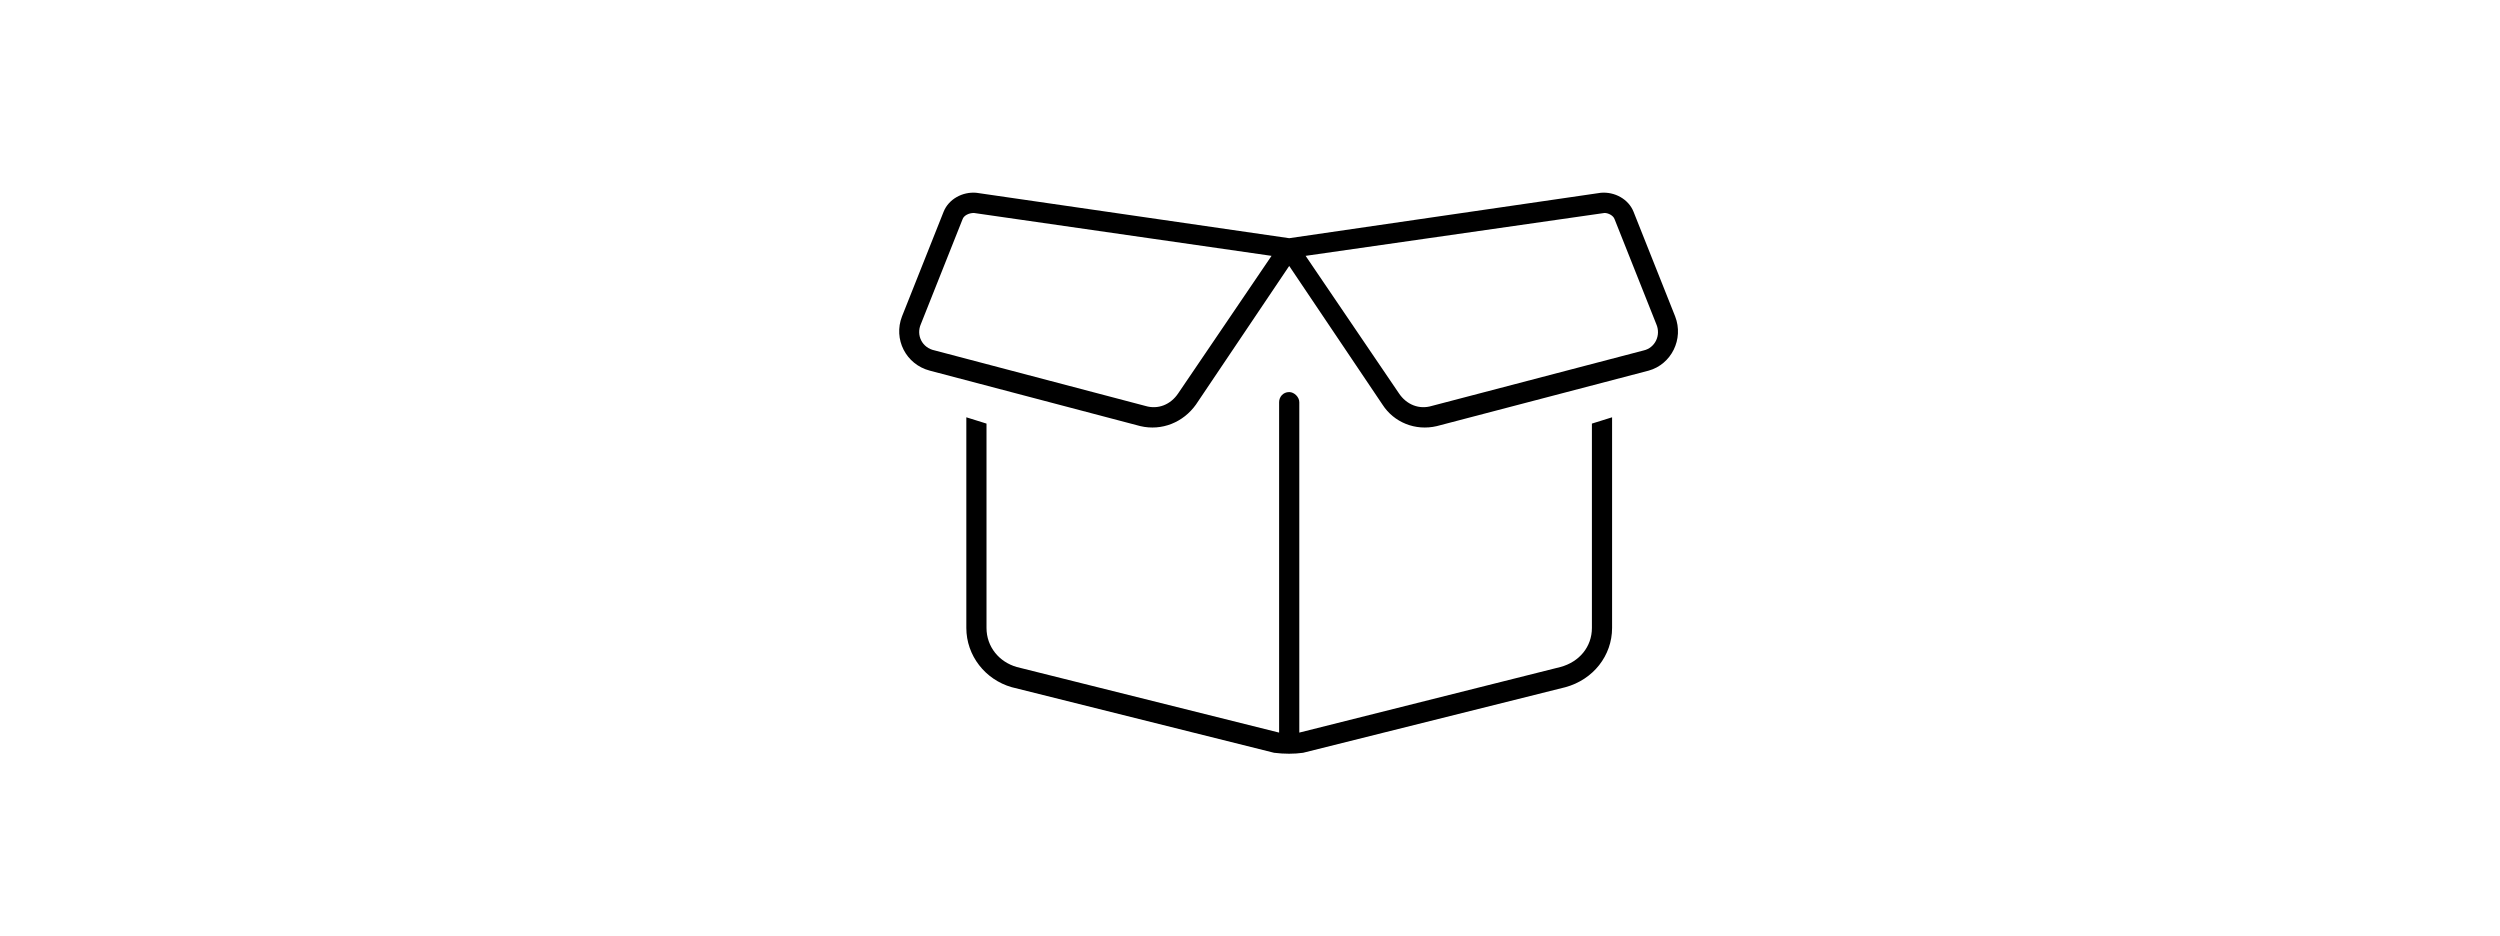 <svg xmlns="http://www.w3.org/2000/svg" fill="none" viewBox="0 0 542 203" height="203" width="542">
<path fill="black" d="M208.68 47.539L199.656 70.234C198.562 72.695 199.93 75.43 202.664 75.977L248.328 88.008C251.062 88.828 253.797 87.734 255.438 85.273L275.672 55.469L211.141 46.172C210.047 46.172 208.953 46.719 208.68 47.539ZM211.688 41.797L279.5 51.641L347.039 41.797C350.047 41.523 353.055 43.164 354.148 45.898L363.172 68.594C365.086 73.516 362.352 78.984 357.43 80.352L311.492 92.383C306.844 93.477 302.195 91.562 299.734 87.734L279.5 57.656L259.266 87.734C256.531 91.562 251.883 93.477 247.234 92.383L201.57 80.352C196.375 78.984 193.641 73.516 195.555 68.594L204.578 45.898C205.672 43.164 208.68 41.523 211.688 41.797ZM345.125 91.836L349.5 90.469V136.133C349.5 142.148 345.398 147.344 339.383 148.984L282.508 163.203C280.594 163.477 278.406 163.477 276.219 163.203L219.344 148.984C213.602 147.344 209.5 142.148 209.5 136.133V90.469L213.875 91.836V136.133C213.875 140.234 216.609 143.516 220.438 144.609L277.312 158.828V87.188C277.312 86.094 278.133 85 279.5 85C280.594 85 281.688 86.094 281.688 87.188V158.828L338.289 144.609C342.391 143.516 345.125 140.234 345.125 136.133V91.836ZM347.859 46.172L283.055 55.469L303.289 85.273C304.93 87.734 307.664 88.828 310.398 88.008L356.336 75.977C358.797 75.43 360.164 72.695 359.07 70.234L350.047 47.539C349.773 46.719 348.68 46.172 347.859 46.172Z"></path>
</svg>
